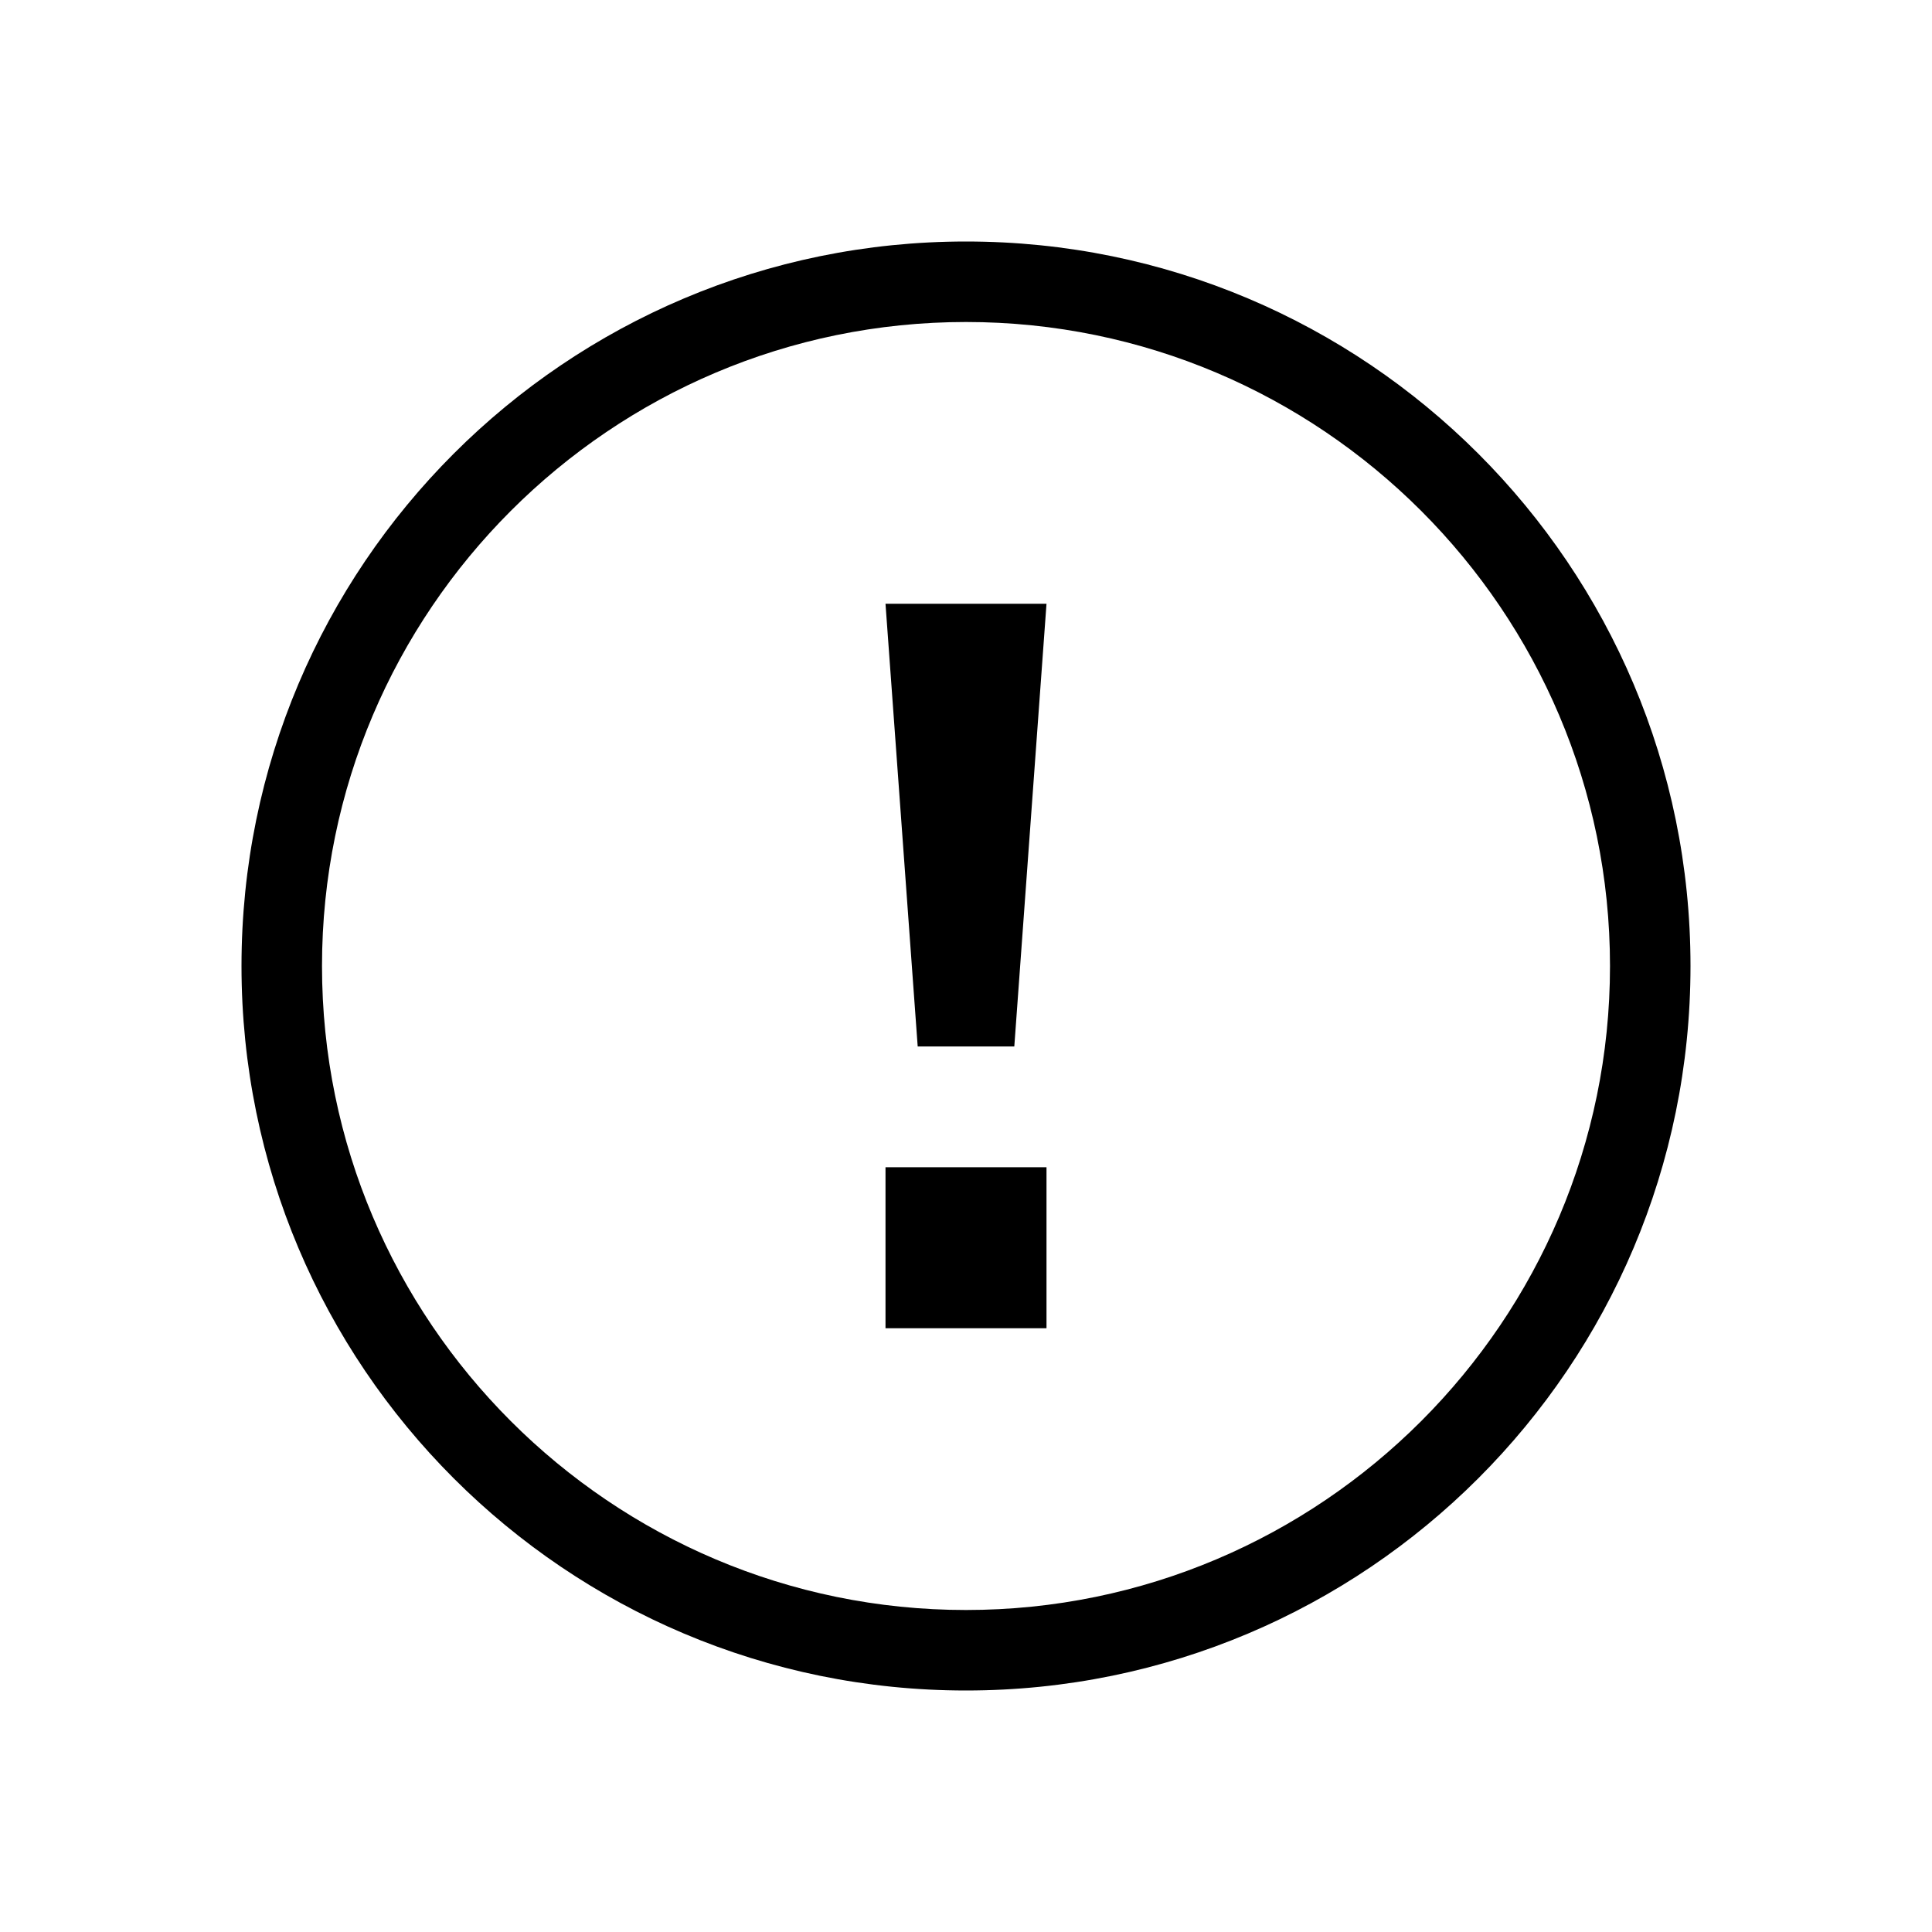 <svg viewBox="0 0 24 24" xmlns="http://www.w3.org/2000/svg"><path d="m12 3c-4.971 0-9 4.029-9 9s4.029 9 9 9 9-4.029 9-9-4.029-9-9-9zm0 17c-4.411 0-8-3.589-8-8s3.589-8 8-8 8 3.589 8 8-3.589 8-8 8zm1-5.5v2h-2v-2zm0-7-.4 5.5h-1.2l-.4-5.5z"/></svg>
